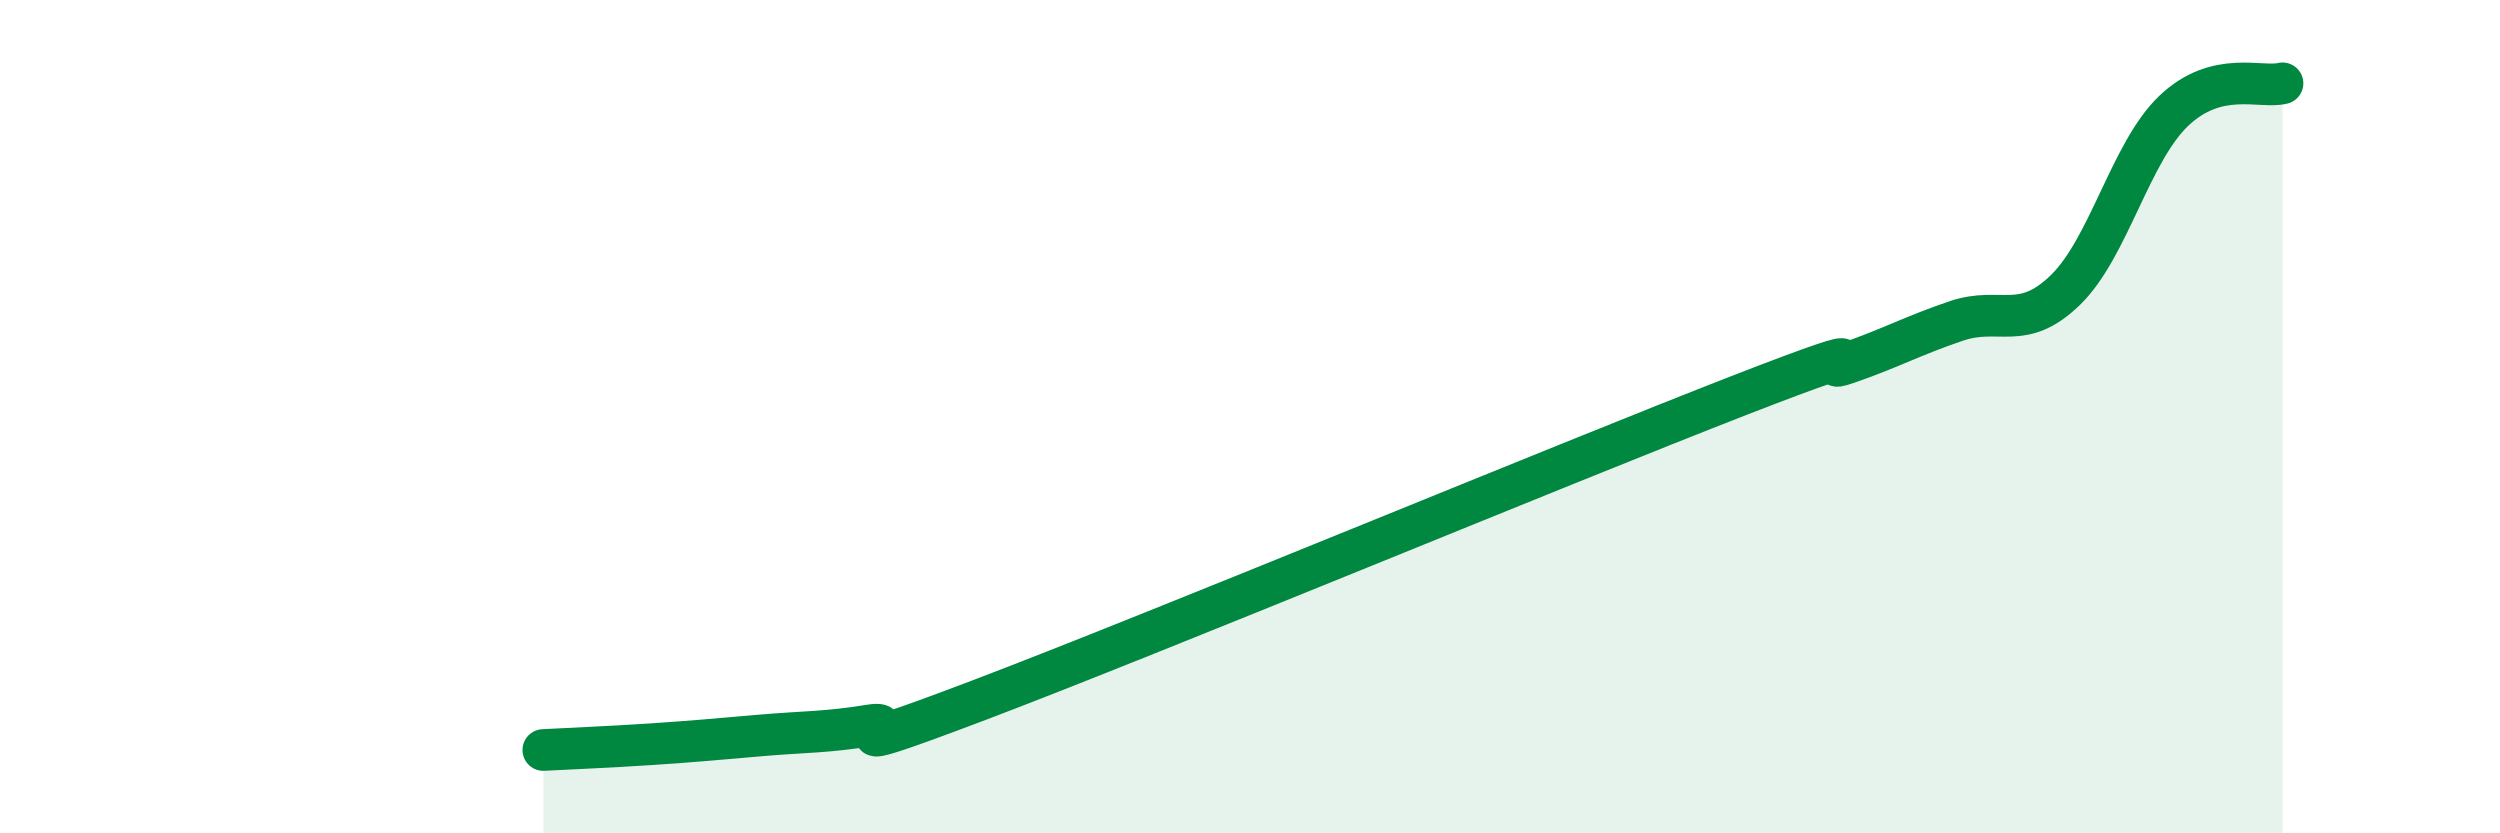 
    <svg width="60" height="20" viewBox="0 0 60 20" xmlns="http://www.w3.org/2000/svg">
      <path
        d="M 13.04,18 C 13.56,17.97 14.61,17.93 15.65,17.86 C 16.69,17.79 17.22,17.74 18.26,17.65 C 19.3,17.56 19.83,17.58 20.87,17.41 C 21.91,17.24 19.31,18.39 23.48,16.81 C 27.65,15.23 37.57,11.11 41.74,9.49 C 45.91,7.87 43.31,9.07 44.35,8.71 C 45.39,8.35 45.92,8.05 46.96,7.7 C 48,7.35 48.53,7.97 49.57,6.96 C 50.61,5.95 51.13,3.65 52.17,2.66 C 53.21,1.67 54.26,2.13 54.78,2L54.78 20L13.04 20Z"
        fill="#008740"
        opacity="0.1"
        stroke-linecap="round"
        stroke-linejoin="round"
      />
      <path
        d="M 13.04,18 C 13.56,17.97 14.61,17.93 15.65,17.86 C 16.69,17.79 17.22,17.74 18.26,17.65 C 19.3,17.56 19.83,17.58 20.87,17.41 C 21.91,17.24 19.31,18.39 23.48,16.81 C 27.65,15.23 37.57,11.11 41.74,9.49 C 45.91,7.87 43.31,9.07 44.35,8.71 C 45.39,8.35 45.92,8.05 46.96,7.7 C 48,7.35 48.53,7.97 49.57,6.96 C 50.61,5.95 51.13,3.65 52.17,2.66 C 53.21,1.67 54.26,2.13 54.78,2"
        stroke="#008740"
        stroke-width="1"
        fill="none"
        stroke-linecap="round"
        stroke-linejoin="round"
      />
    </svg>
  